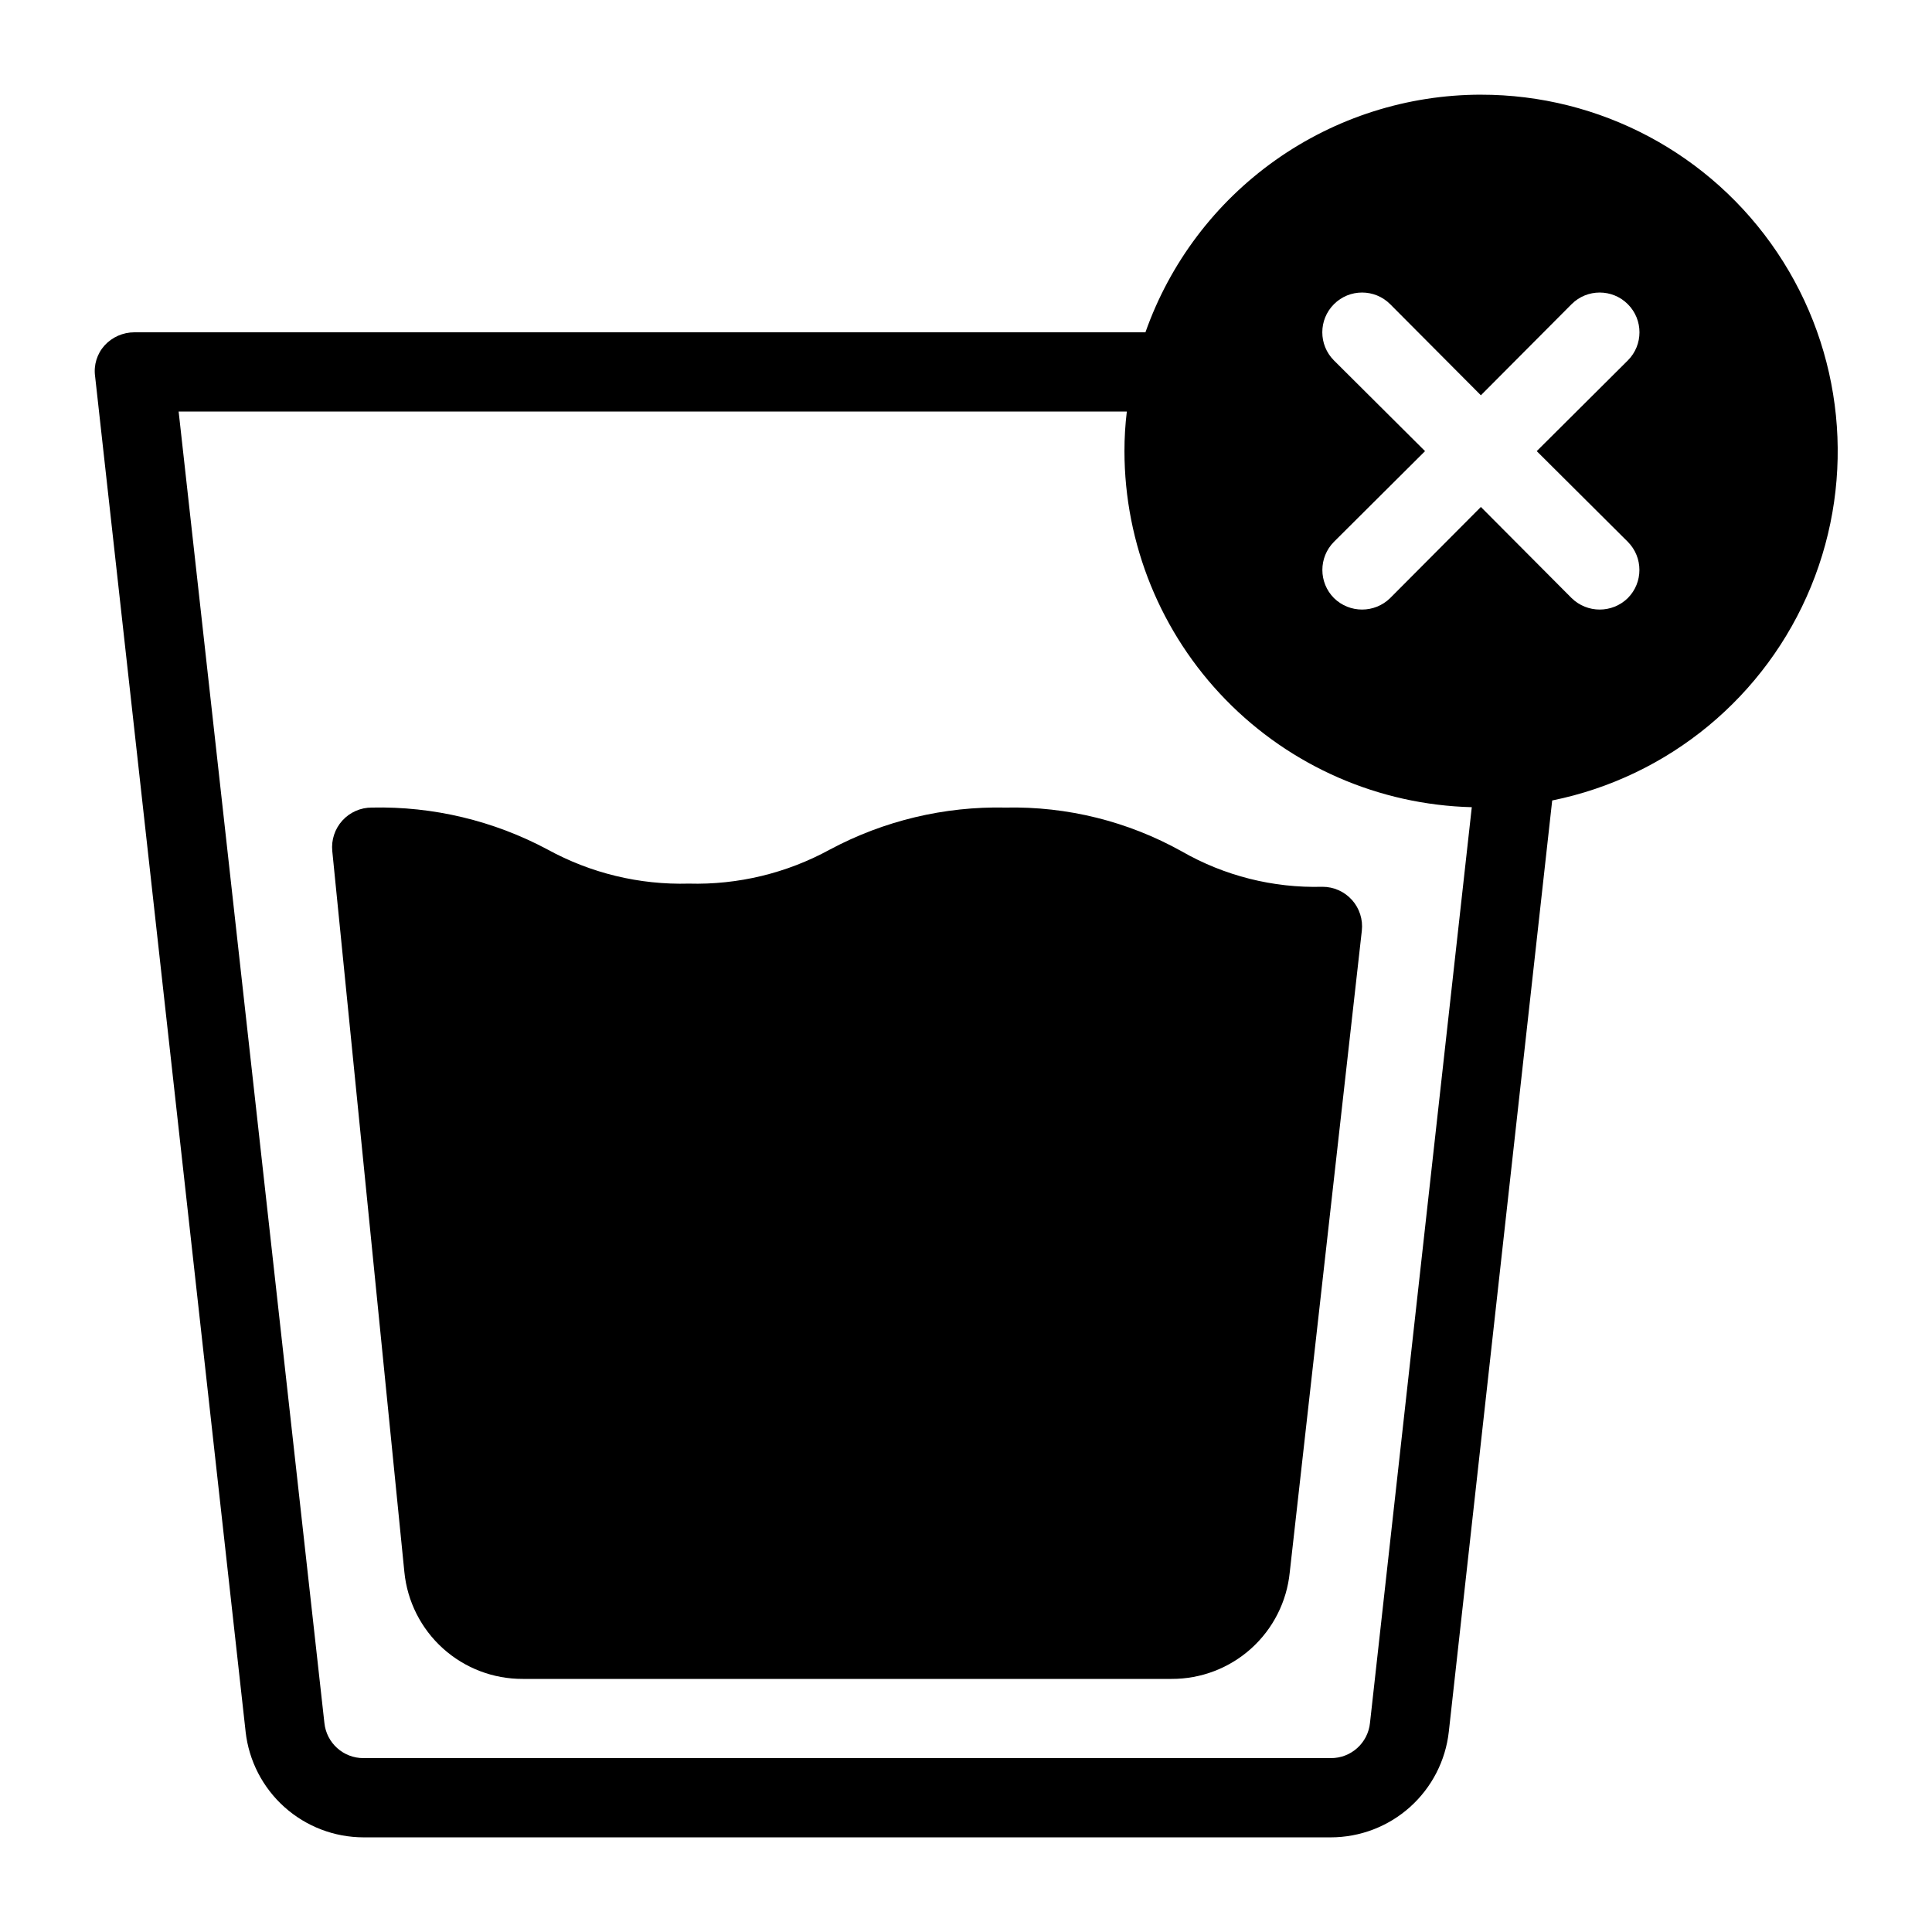 <?xml version="1.0" encoding="UTF-8"?>
<!-- Uploaded to: ICON Repo, www.svgrepo.com, Generator: ICON Repo Mixer Tools -->
<svg fill="#000000" width="800px" height="800px" version="1.1" viewBox="144 144 512 512" xmlns="http://www.w3.org/2000/svg">
 <g>
  <path d="m502.29 382.5c-1.992-2.227-4.84-3.496-7.832-3.492-13.059 0.359-25.969-2.891-37.301-9.395-14.246-7.945-30.355-11.949-46.664-11.598-16.211-0.355-32.238 3.473-46.539 11.113-11.457 6.277-24.375 9.398-37.43 9.039-13.055 0.363-25.969-2.758-37.418-9.039-14.305-7.644-30.336-11.473-46.551-11.113-2.977-0.016-5.816 1.234-7.82 3.434-2 2.203-2.973 5.148-2.676 8.109l19.102 191.03c0.762 7.785 4.402 15.004 10.207 20.246 5.805 5.242 13.355 8.129 21.176 8.094h171.93c7.793 0.031 15.32-2.844 21.109-8.062 5.793-5.219 9.43-12.406 10.211-20.16l19.102-170.04c0.336-2.969-0.613-5.938-2.602-8.168z"/>
  <path d="m536.45 169.09c-19.508 0.02-38.535 6.086-54.453 17.363-15.922 11.277-27.957 27.215-34.445 45.613h-267.96c-2.992 0.004-5.848 1.262-7.871 3.465-2.008 2.223-2.93 5.219-2.519 8.184l39.887 359.18h-0.004c0.855 7.703 4.516 14.816 10.285 19.988 5.773 5.172 13.246 8.031 20.996 8.035h256.31c7.746-0.004 15.223-2.863 20.992-8.035 5.769-5.172 9.434-12.285 10.285-19.988l27.395-246.76c30.887-6.269 56.609-27.531 68.582-56.688 11.977-29.152 8.621-62.355-8.941-88.527-17.562-26.168-47.016-41.855-78.535-41.824zm-29.387 431.49c-0.535 5.328-5.035 9.375-10.391 9.34h-256.31c-5.356 0.035-9.855-4.012-10.395-9.34l-38.625-347.52h251.28c-0.422 3.481-0.633 6.988-0.629 10.496 0.02 24.621 9.648 48.266 26.844 65.891s40.59 27.84 65.203 28.469zm68.328-312.99c4.094 4.125 4.094 10.781 0 14.906-4.137 4.059-10.766 4.059-14.902 0l-24.039-24.145-24.035 24.141v0.004c-4.137 4.059-10.766 4.059-14.902 0-4.094-4.125-4.094-10.781 0-14.906l24.141-24.035-24.141-24.035c-4.117-4.117-4.117-10.789 0-14.906 4.113-4.117 10.789-4.117 14.902 0l24.035 24.141 24.035-24.141h0.004c4.113-4.117 10.785-4.117 14.902 0 4.117 4.117 4.117 10.789 0 14.906l-24.141 24.035z"/>
 </g>
</svg>